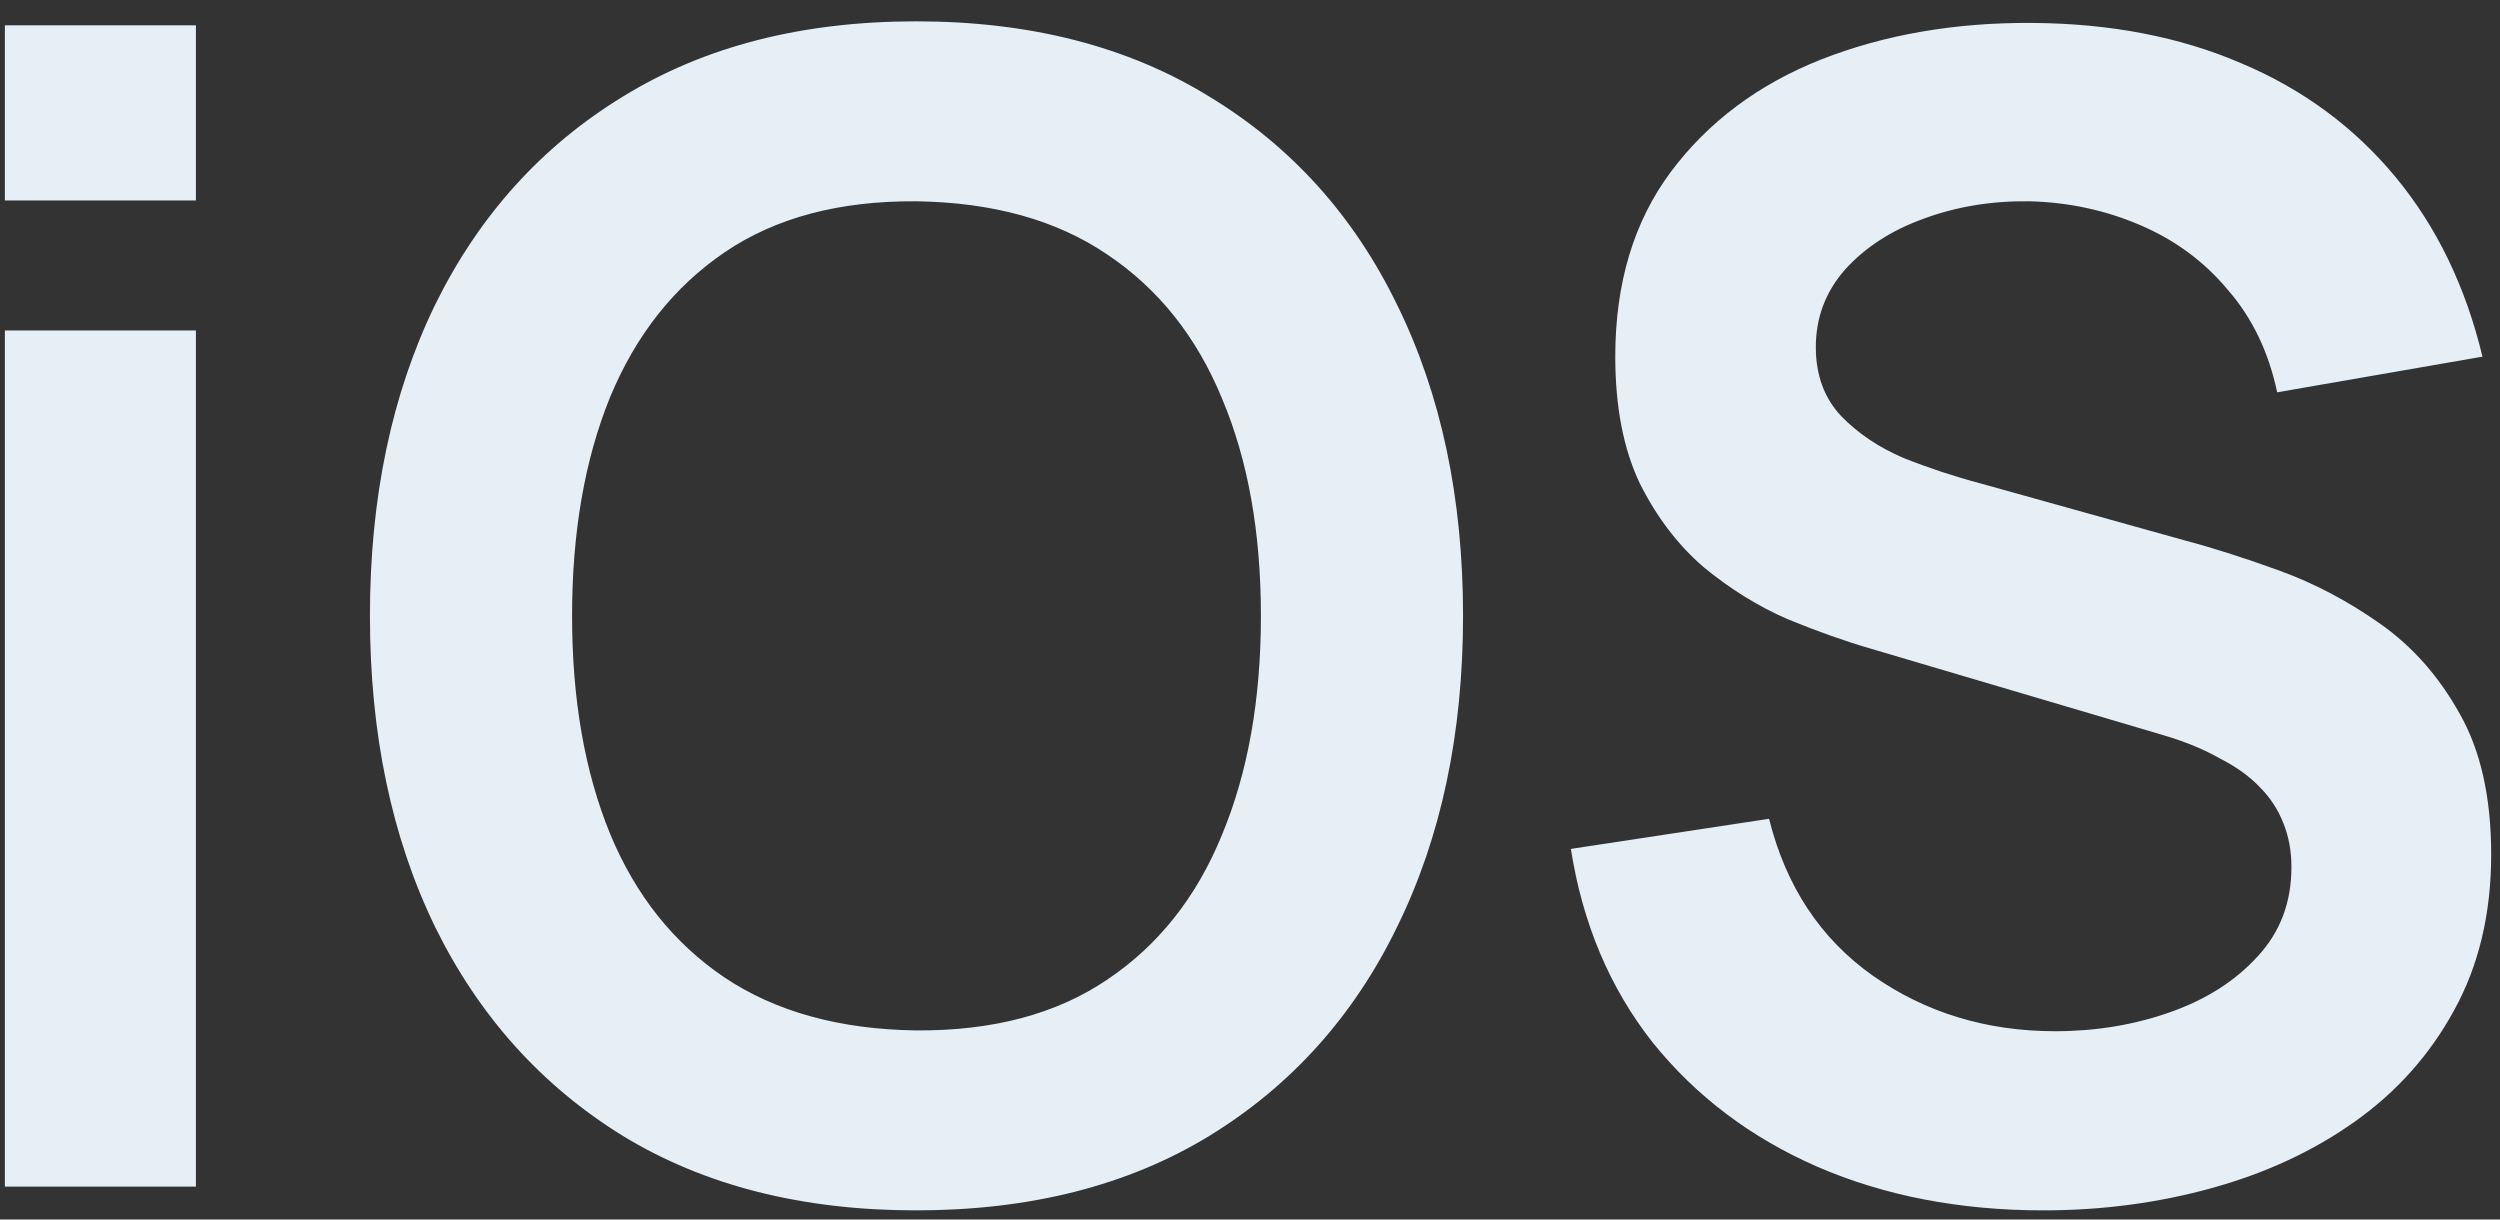 <svg xmlns="http://www.w3.org/2000/svg" width="82" height="40" viewBox="0 0 82 40" fill="none"><rect x="0" y="0" width="82" height="40" fill="#333333" stroke="none"/><path d="M0.16 6.576V0.83H6.426V6.576H0.16ZM0.16 38.92V10.84H6.426V38.92H0.16ZM30.048 39.7C26.304 39.7 23.098 38.885 20.428 37.256C17.759 35.609 15.705 33.321 14.266 30.392C12.845 27.463 12.134 24.065 12.134 20.2C12.134 16.335 12.845 12.937 14.266 10.008C15.705 7.079 17.759 4.799 20.428 3.17C23.098 1.523 26.304 0.7 30.048 0.7C33.792 0.7 36.999 1.523 39.668 3.17C42.355 4.799 44.409 7.079 45.83 10.008C47.269 12.937 47.988 16.335 47.988 20.2C47.988 24.065 47.269 27.463 45.83 30.392C44.409 33.321 42.355 35.609 39.668 37.256C36.999 38.885 33.792 39.7 30.048 39.7ZM30.048 33.798C32.562 33.815 34.65 33.261 36.314 32.134C37.996 31.007 39.252 29.421 40.084 27.376C40.934 25.331 41.358 22.939 41.358 20.2C41.358 17.461 40.934 15.087 40.084 13.076C39.252 11.048 37.996 9.471 36.314 8.344C34.65 7.217 32.562 6.637 30.048 6.602C27.535 6.585 25.446 7.139 23.782 8.266C22.118 9.393 20.862 10.979 20.012 13.024C19.18 15.069 18.764 17.461 18.764 20.2C18.764 22.939 19.18 25.322 20.012 27.35C20.844 29.361 22.092 30.929 23.756 32.056C25.438 33.183 27.535 33.763 30.048 33.798ZM67.021 39.7C64.283 39.7 61.813 39.223 59.611 38.27C57.427 37.317 55.625 35.956 54.203 34.188C52.799 32.403 51.907 30.288 51.525 27.844L58.025 26.856C58.58 29.075 59.715 30.791 61.431 32.004C63.165 33.217 65.158 33.824 67.411 33.824C68.746 33.824 70.003 33.616 71.181 33.2C72.36 32.784 73.313 32.177 74.041 31.38C74.787 30.583 75.159 29.603 75.159 28.442C75.159 27.922 75.073 27.445 74.899 27.012C74.726 26.561 74.466 26.163 74.119 25.816C73.79 25.469 73.357 25.157 72.819 24.88C72.299 24.585 71.693 24.334 70.999 24.126L61.327 21.266C60.495 21.023 59.594 20.703 58.623 20.304C57.67 19.888 56.76 19.325 55.893 18.614C55.044 17.886 54.342 16.967 53.787 15.858C53.25 14.731 52.981 13.345 52.981 11.698C52.981 9.289 53.588 7.269 54.801 5.64C56.032 3.993 57.679 2.763 59.741 1.948C61.821 1.133 64.127 0.735 66.657 0.752C69.223 0.769 71.511 1.211 73.521 2.078C75.532 2.927 77.213 4.167 78.565 5.796C79.917 7.425 80.871 9.393 81.425 11.698L74.691 12.868C74.414 11.551 73.877 10.433 73.079 9.514C72.299 8.578 71.337 7.867 70.193 7.382C69.067 6.897 67.862 6.637 66.579 6.602C65.331 6.585 64.17 6.775 63.095 7.174C62.038 7.555 61.18 8.11 60.521 8.838C59.88 9.566 59.559 10.415 59.559 11.386C59.559 12.305 59.837 13.059 60.391 13.648C60.946 14.22 61.631 14.679 62.445 15.026C63.277 15.355 64.118 15.633 64.967 15.858L71.675 17.73C72.594 17.973 73.625 18.302 74.769 18.718C75.913 19.134 77.014 19.715 78.071 20.46C79.129 21.205 79.995 22.185 80.671 23.398C81.365 24.611 81.711 26.154 81.711 28.026C81.711 29.967 81.304 31.675 80.489 33.148C79.692 34.604 78.609 35.817 77.239 36.788C75.87 37.759 74.301 38.487 72.533 38.972C70.783 39.457 68.945 39.7 67.021 39.7Z" fill="#E6EFF5"></path></svg>